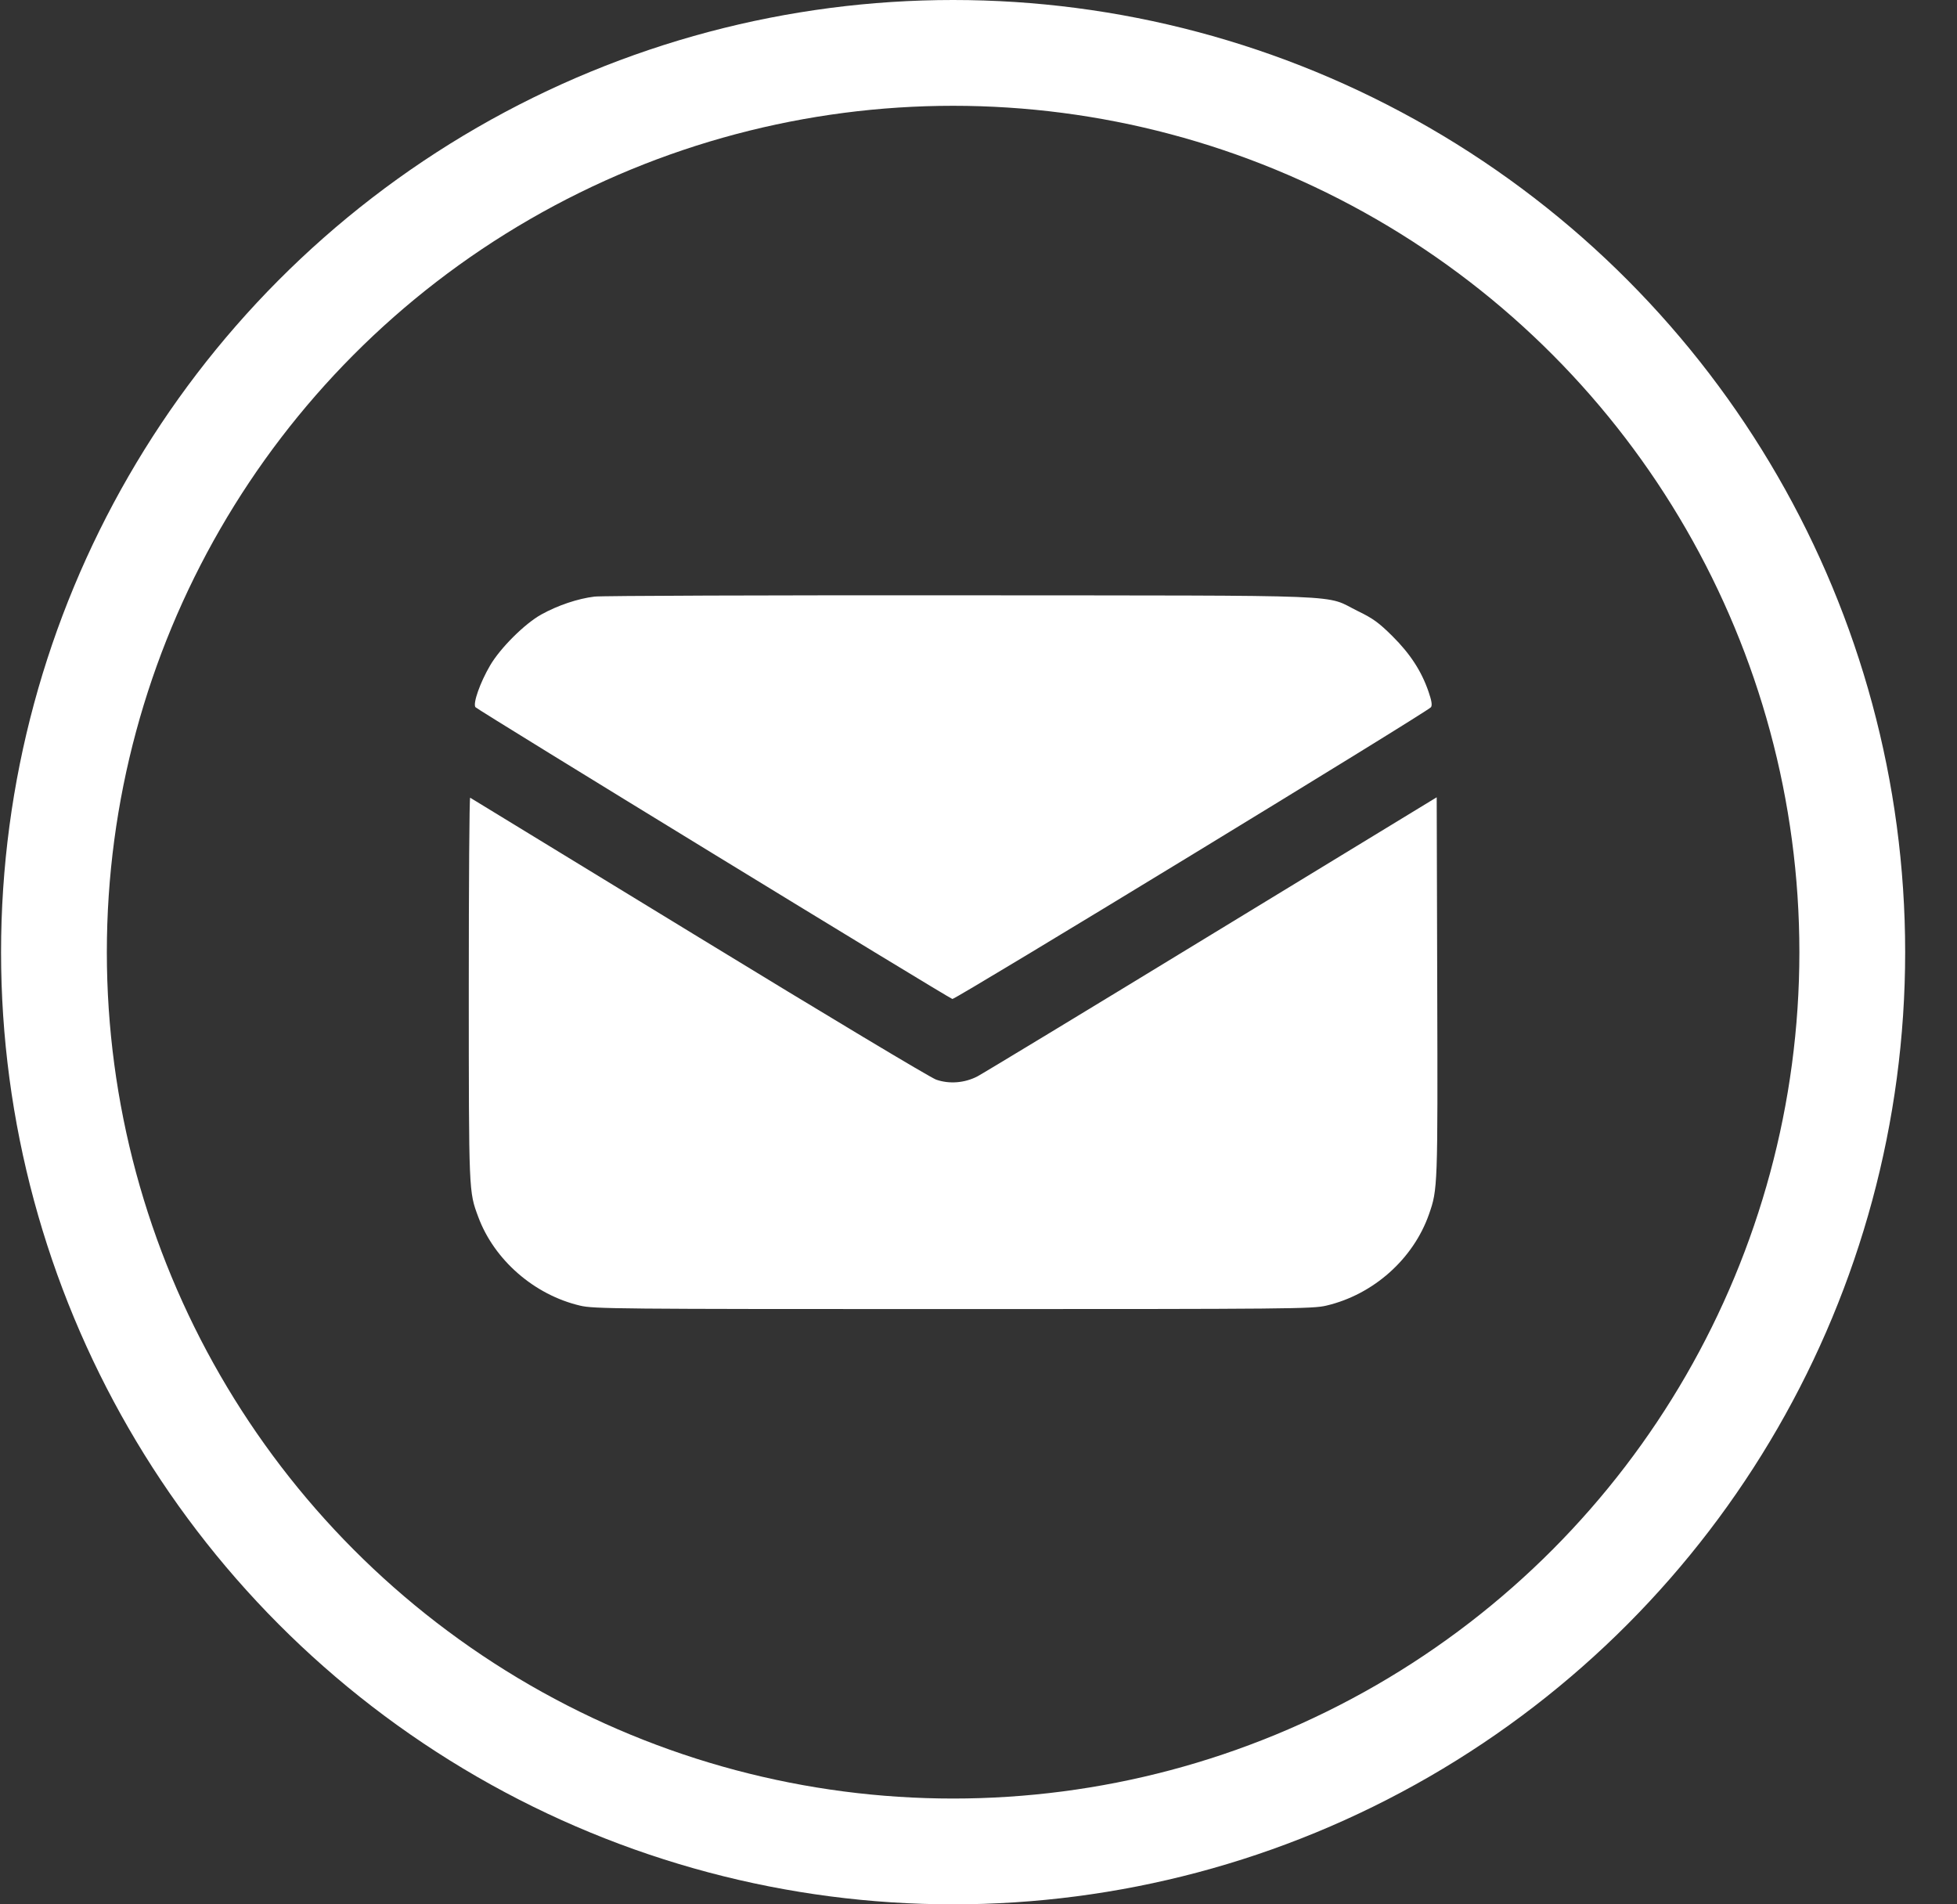 <svg width="37" height="36" viewBox="0 0 37 36" fill="none" xmlns="http://www.w3.org/2000/svg">
<rect x="0" y="0" width="37" height="36" fill="#333333" stroke="none"/>
<circle cx="18.02" cy="18" r="17" stroke="white" stroke-width="2"/>
<path fill-rule="evenodd" clip-rule="evenodd" d="M11.242 11.278C10.925 11.316 10.547 11.443 10.233 11.617C9.92 11.791 9.457 12.252 9.265 12.582C9.077 12.903 8.939 13.295 8.988 13.368C9.018 13.414 17.889 18.84 18.006 18.885C18.054 18.903 27.002 13.449 27.055 13.369C27.081 13.331 27.067 13.245 27.008 13.074C26.875 12.687 26.662 12.36 26.326 12.026C26.07 11.772 25.96 11.692 25.678 11.555C25.013 11.231 25.744 11.26 18.183 11.254C14.503 11.251 11.379 11.262 11.242 11.278ZM8.863 18.689C8.864 22.567 8.862 22.52 9.043 23.007C9.345 23.82 10.102 24.479 10.968 24.682C11.226 24.743 11.625 24.747 18.022 24.747C24.418 24.747 24.817 24.743 25.075 24.682C25.966 24.473 26.722 23.8 27.018 22.952C27.182 22.483 27.184 22.436 27.173 18.657L27.163 15.072L22.905 17.666C20.564 19.094 18.571 20.301 18.478 20.349C18.236 20.474 17.947 20.496 17.7 20.41C17.59 20.372 15.604 19.181 13.21 17.718C10.848 16.276 8.904 15.089 8.889 15.08C8.874 15.071 8.863 16.695 8.863 18.689Z" fill="white"/>
</svg>
